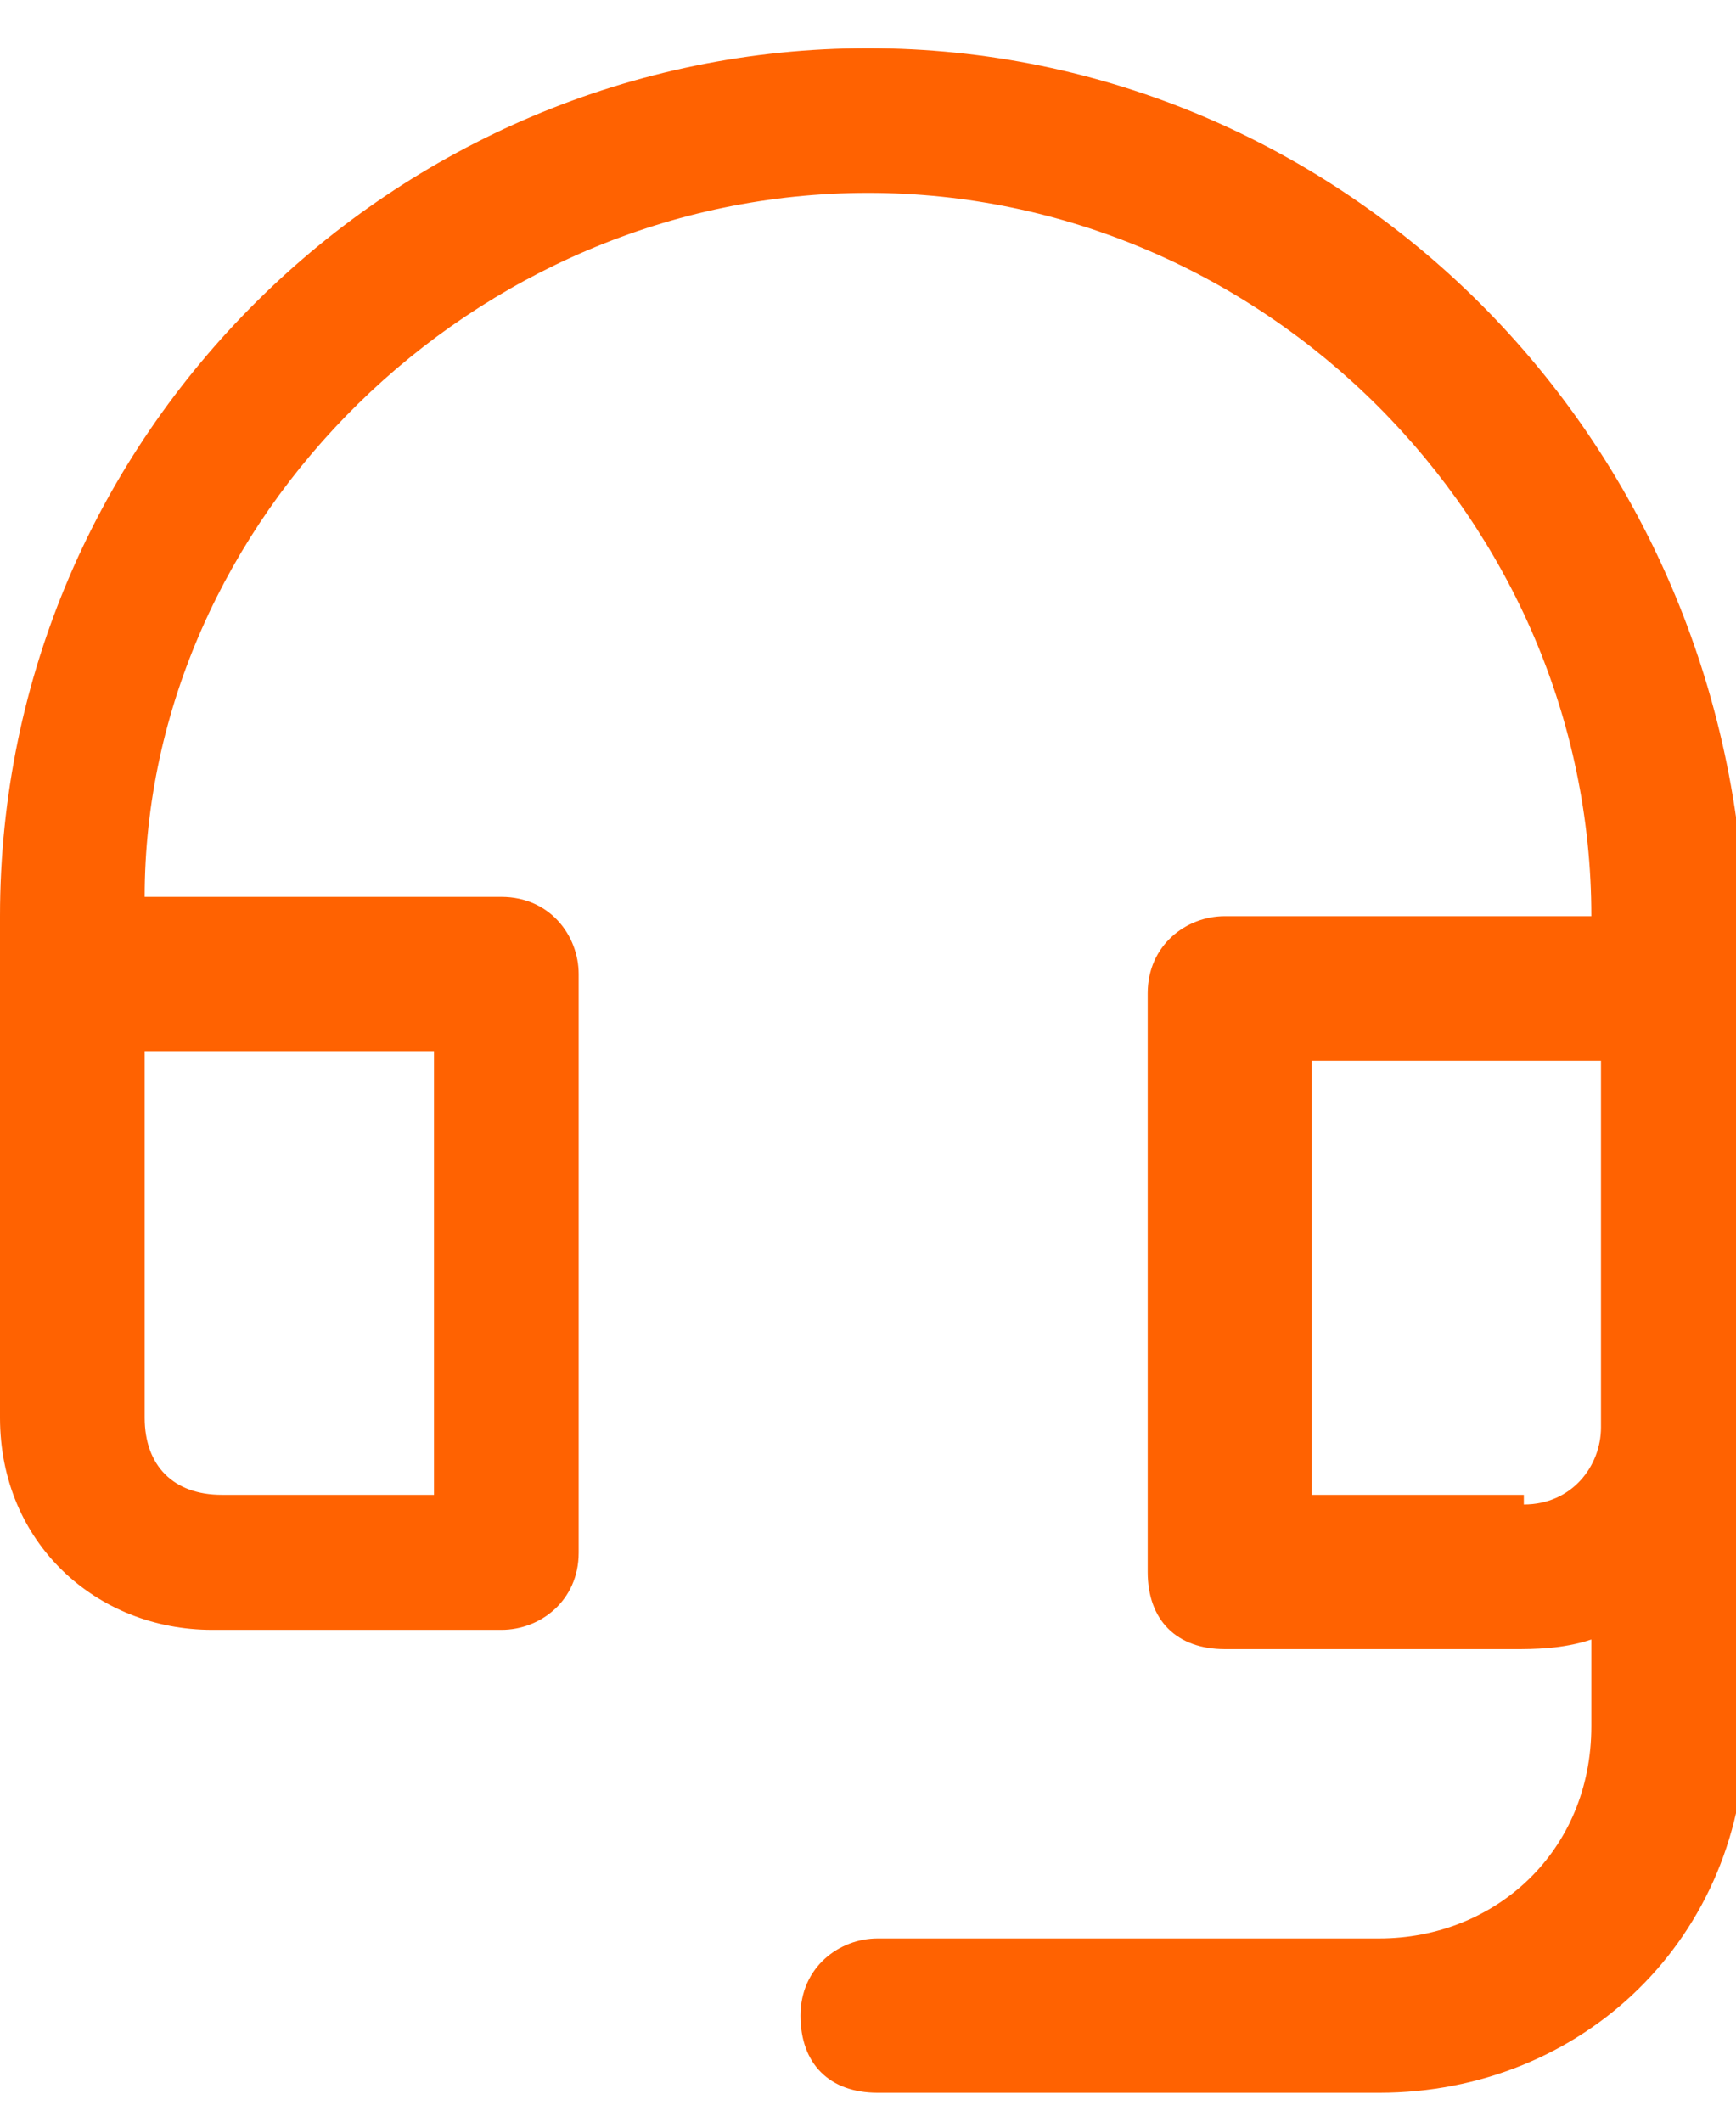 <?xml version="1.0" encoding="UTF-8"?>
<svg xmlns="http://www.w3.org/2000/svg" id="Ebene_1" version="1.1" viewBox="0 0 18 22">
  <defs>
    <style>
      .st0 {
        fill: #ff6201;
      }
    </style>
  </defs>
  <path class="st0" d="M9,.5C4.1.5,0,4.5,0,9.5v5.2c0,1.3,1,2.2,2.2,2.2h3c.4,0,.8-.3.8-.8v-6c0-.4-.3-.8-.8-.8H1.5C1.5,5.4,4.9,2,9,2s7.5,3.4,7.5,7.5h-3.8c-.4,0-.8.3-.8.8v6c0,.5.3.8.8.8h3c.2,0,.5,0,.8-.1v.9c0,1.3-1,2.2-2.2,2.2h-5.2c-.4,0-.8.3-.8.8s.3.8.8.8h5.2c2.1,0,3.8-1.6,3.8-3.8v-8.2C18,4.5,13.9.5,9,.5ZM4.5,11v4.5h-2.2c-.5,0-.8-.3-.8-.8v-3.8h3ZM15.8,15.5h-2.2v-4.5h3v3.8c0,.4-.3.8-.8.8Z"></path>
</svg>
